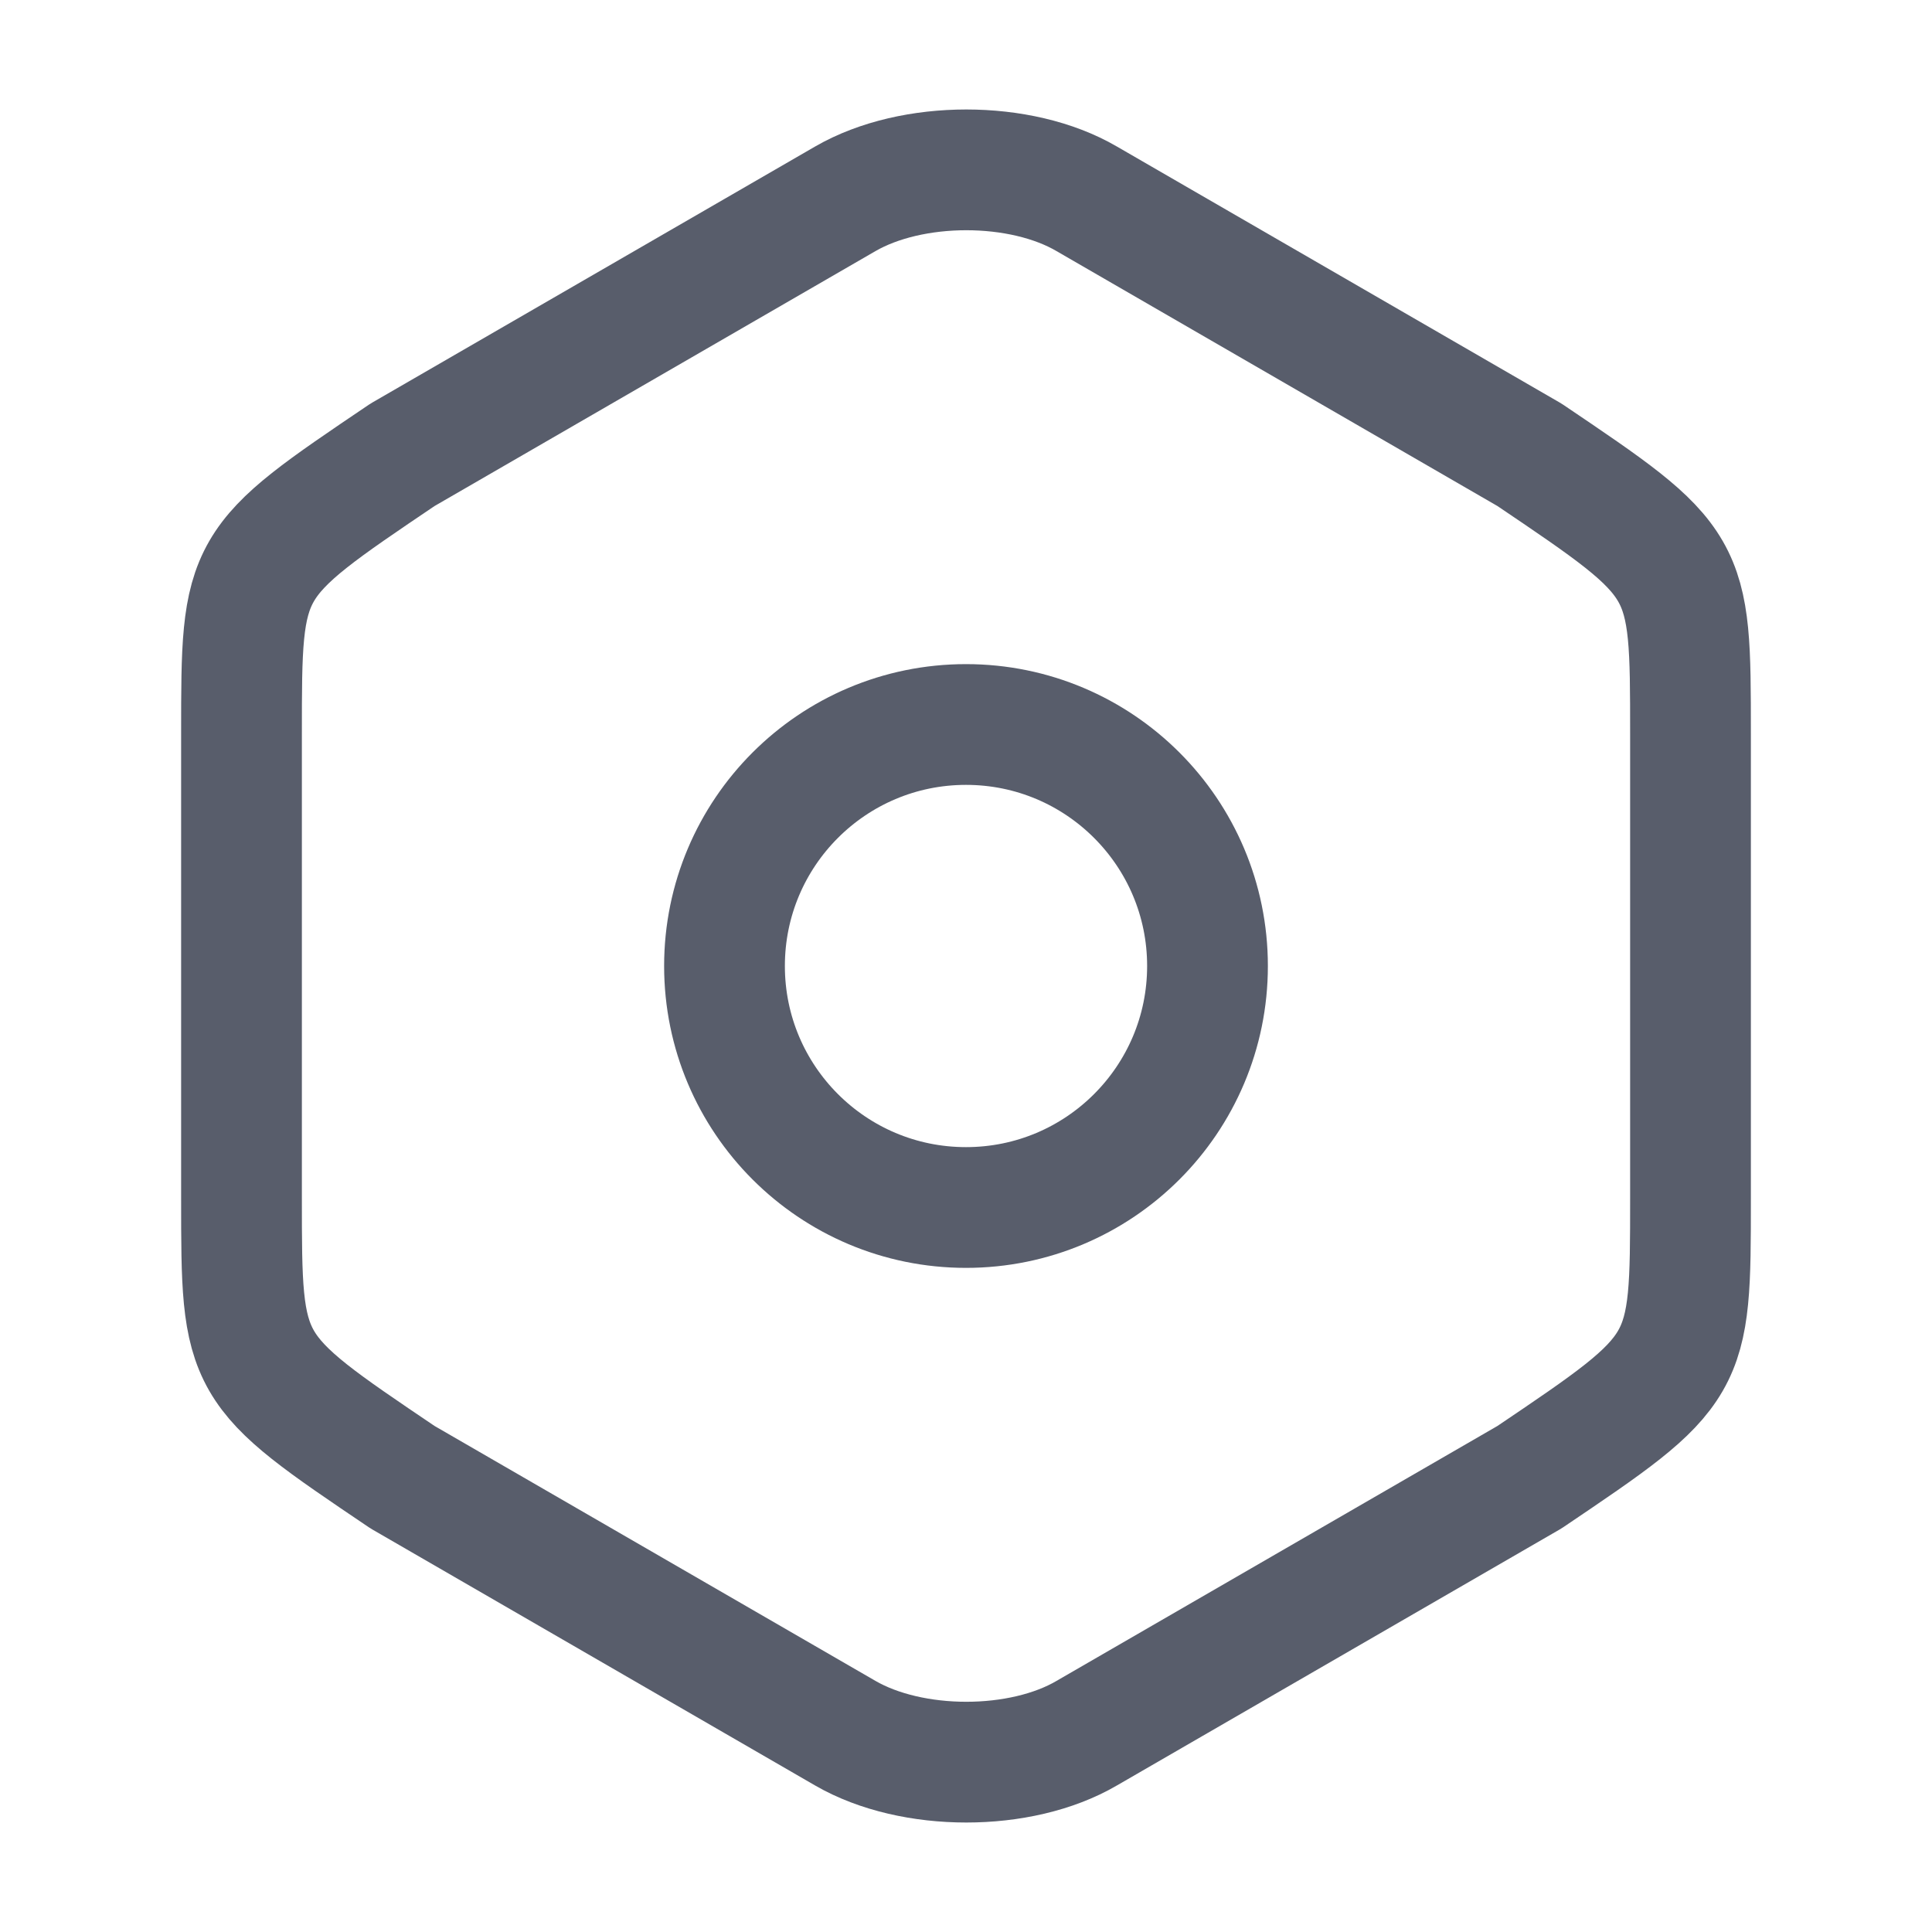 <svg width="24" height="24" viewBox="0 0 24 24" fill="none" stroke="#585D6B" xmlns="http://www.w3.org/2000/svg">
<g id="vuesax/linear/setting">
<g id="setting">
<path id="Vector" d="M3 9.11V14.88C3 17 3 17 5 18.35L10.5 21.53C11.33 22.01 12.68 22.01 13.5 21.53L19 18.35C21 17 21 17 21 14.89V9.11C21 7 21 7 19 5.65L13.5 2.47C12.68 1.99 11.33 1.99 10.5 2.47L5 5.65C3 7 3 7 3 9.11Z" stroke-width="1.5" stroke-linecap="round" stroke-linejoin="round"/>
<path id="Vector_2" d="M12 15C13.657 15 15 13.657 15 12C15 10.343 13.657 9 12 9C10.343 9 9 10.343 9 12C9 13.657 10.343 15 12 15Z" stroke-width="1.5" stroke-linecap="round" stroke-linejoin="round"/>
</g>
</g>
</svg>

